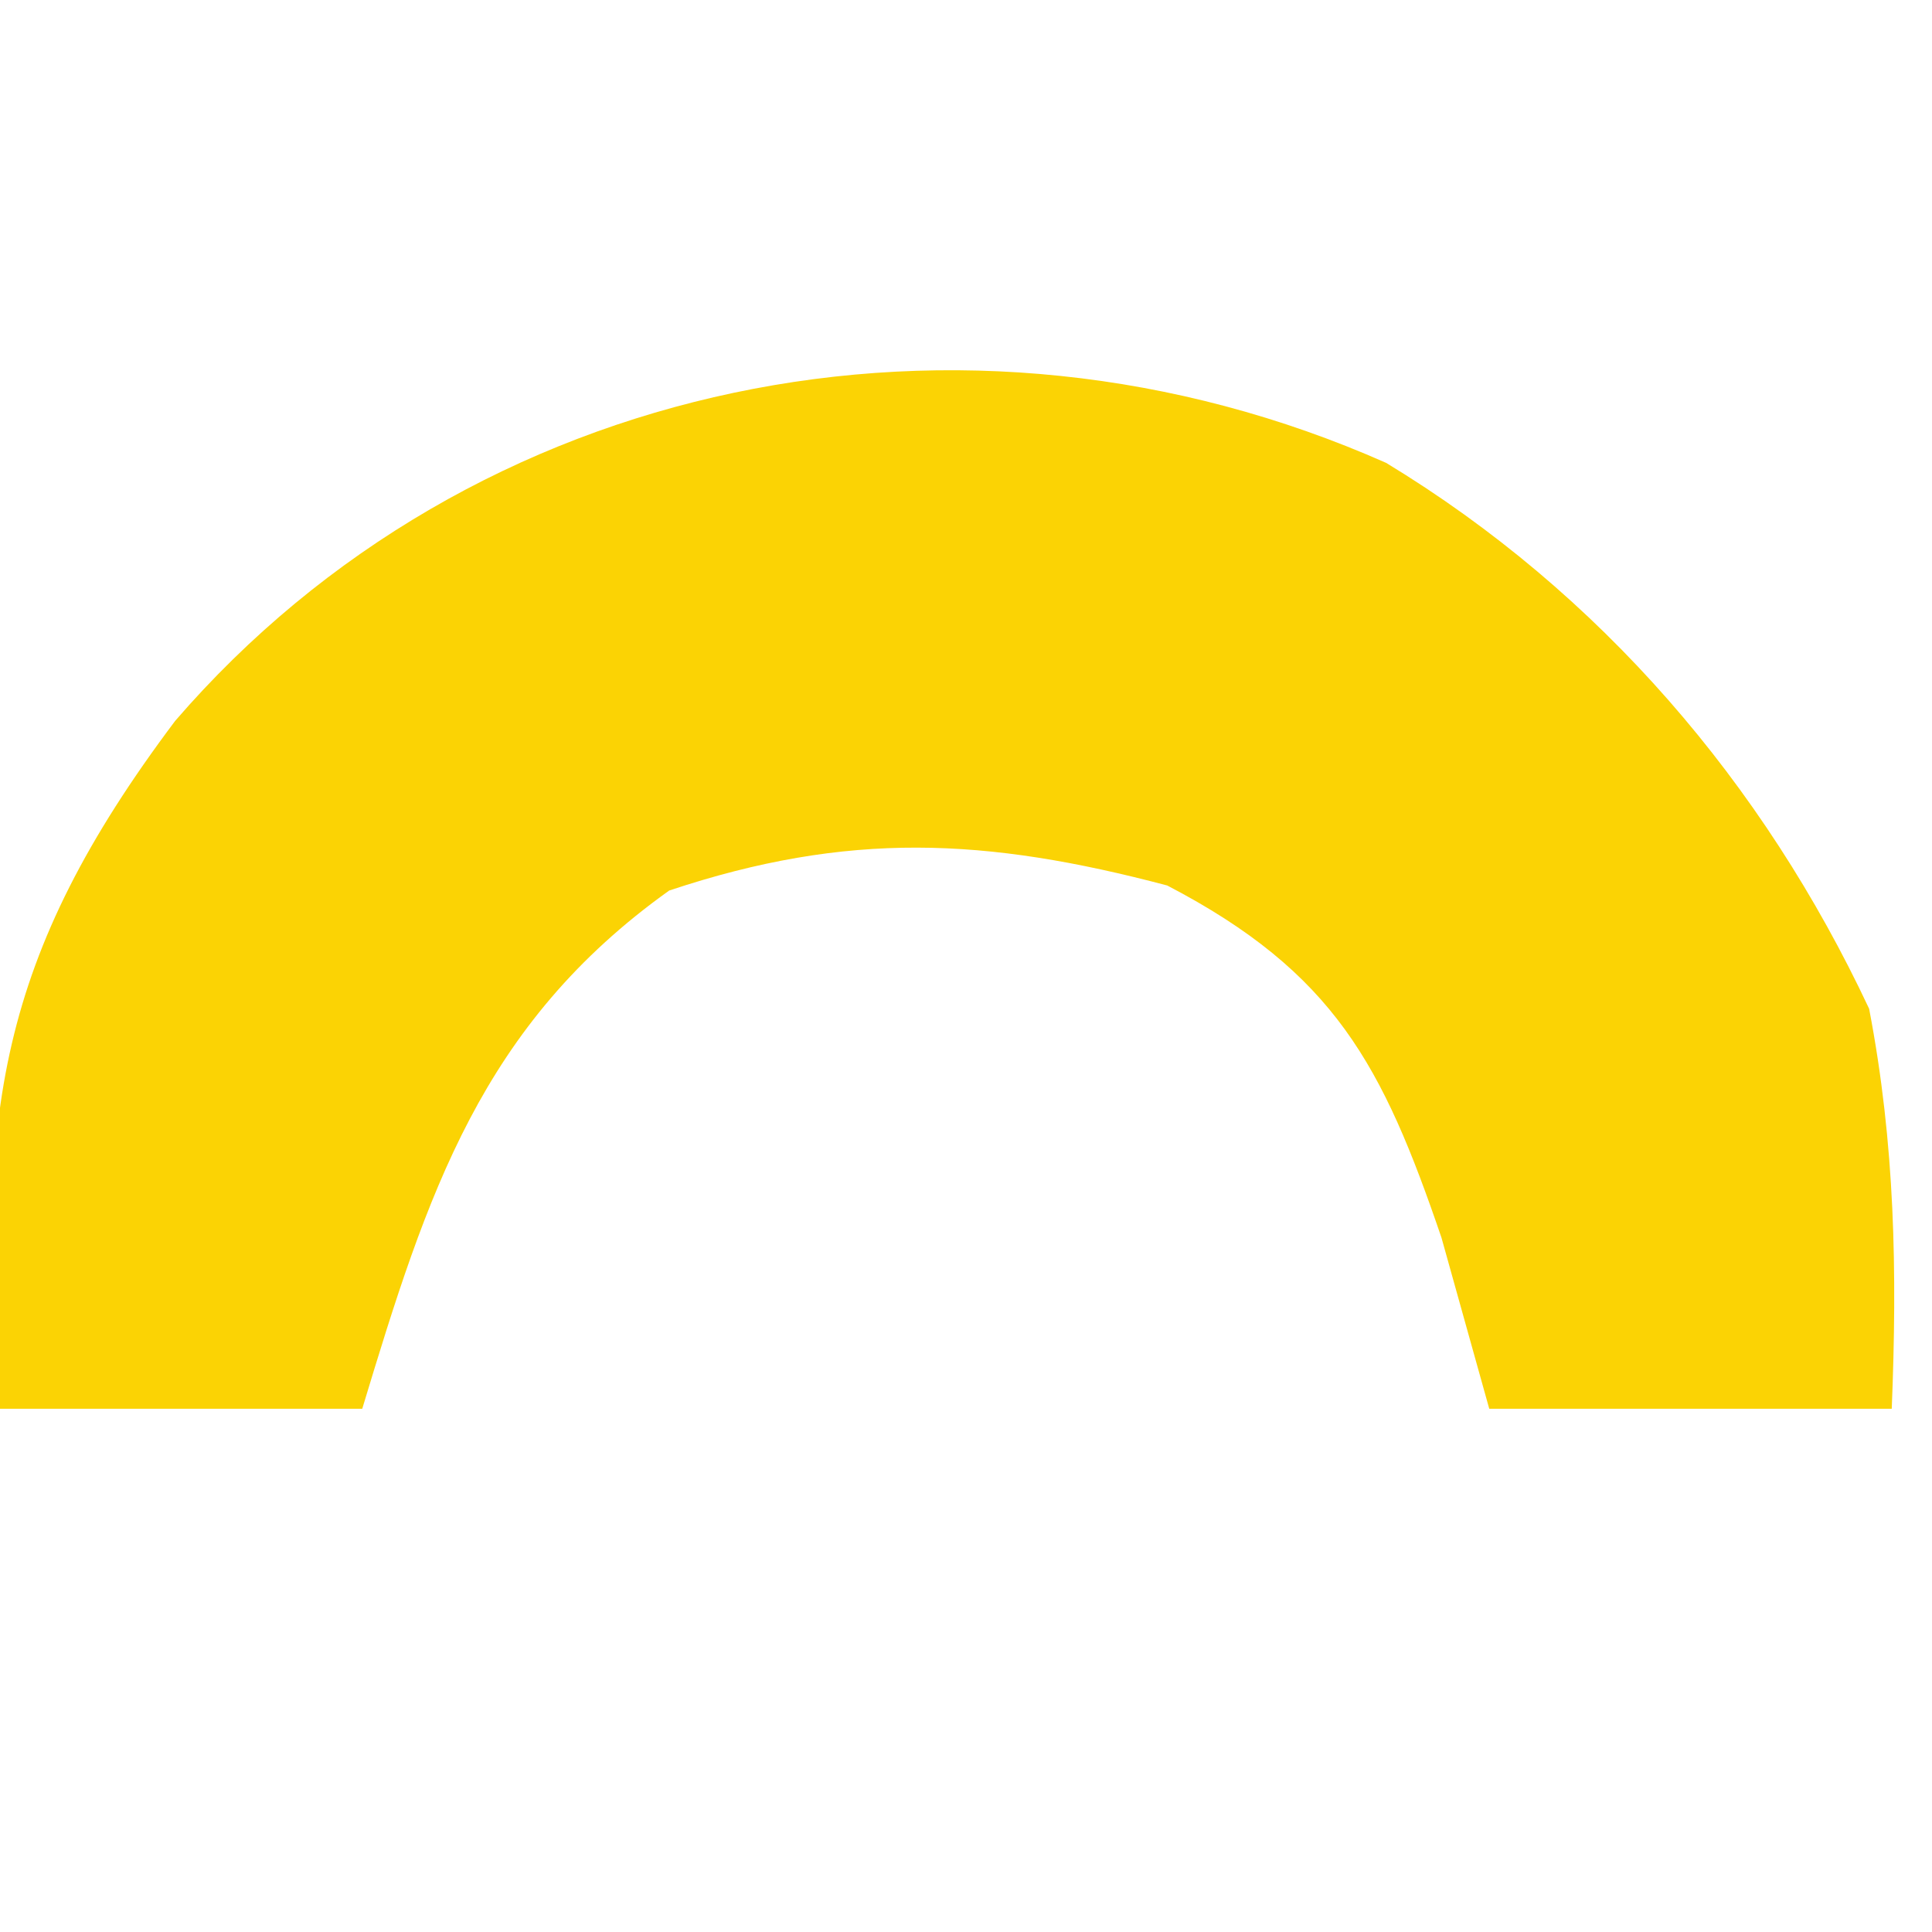 <?xml version="1.0" encoding="UTF-8"?>
<svg version="1.1" xmlns="http://www.w3.org/2000/svg" width="48" height="48">
<path d="M0 0 C5.324 3.229 9.371 7.961 12 13.562 C12.646 16.934 12.699 20.075 12.562 23.5 C9.262 23.5 5.963 23.5 2.562 23.5 C1.975 21.396 1.975 21.396 1.375 19.25 C-0.088 14.963 -1.282 12.668 -5.438 10.5 C-9.946 9.308 -13.363 9.142 -17.812 10.625 C-22.479 13.958 -23.818 18.142 -25.438 23.5 C-28.407 23.5 -31.378 23.5 -34.438 23.5 C-35.051 16.237 -34.492 12.274 -30.086 6.41 C-22.713 -2.133 -10.483 -4.646 0 0 Z " fill="#FBD304" transform="translate(34.438,11.5)"/>
</svg>
